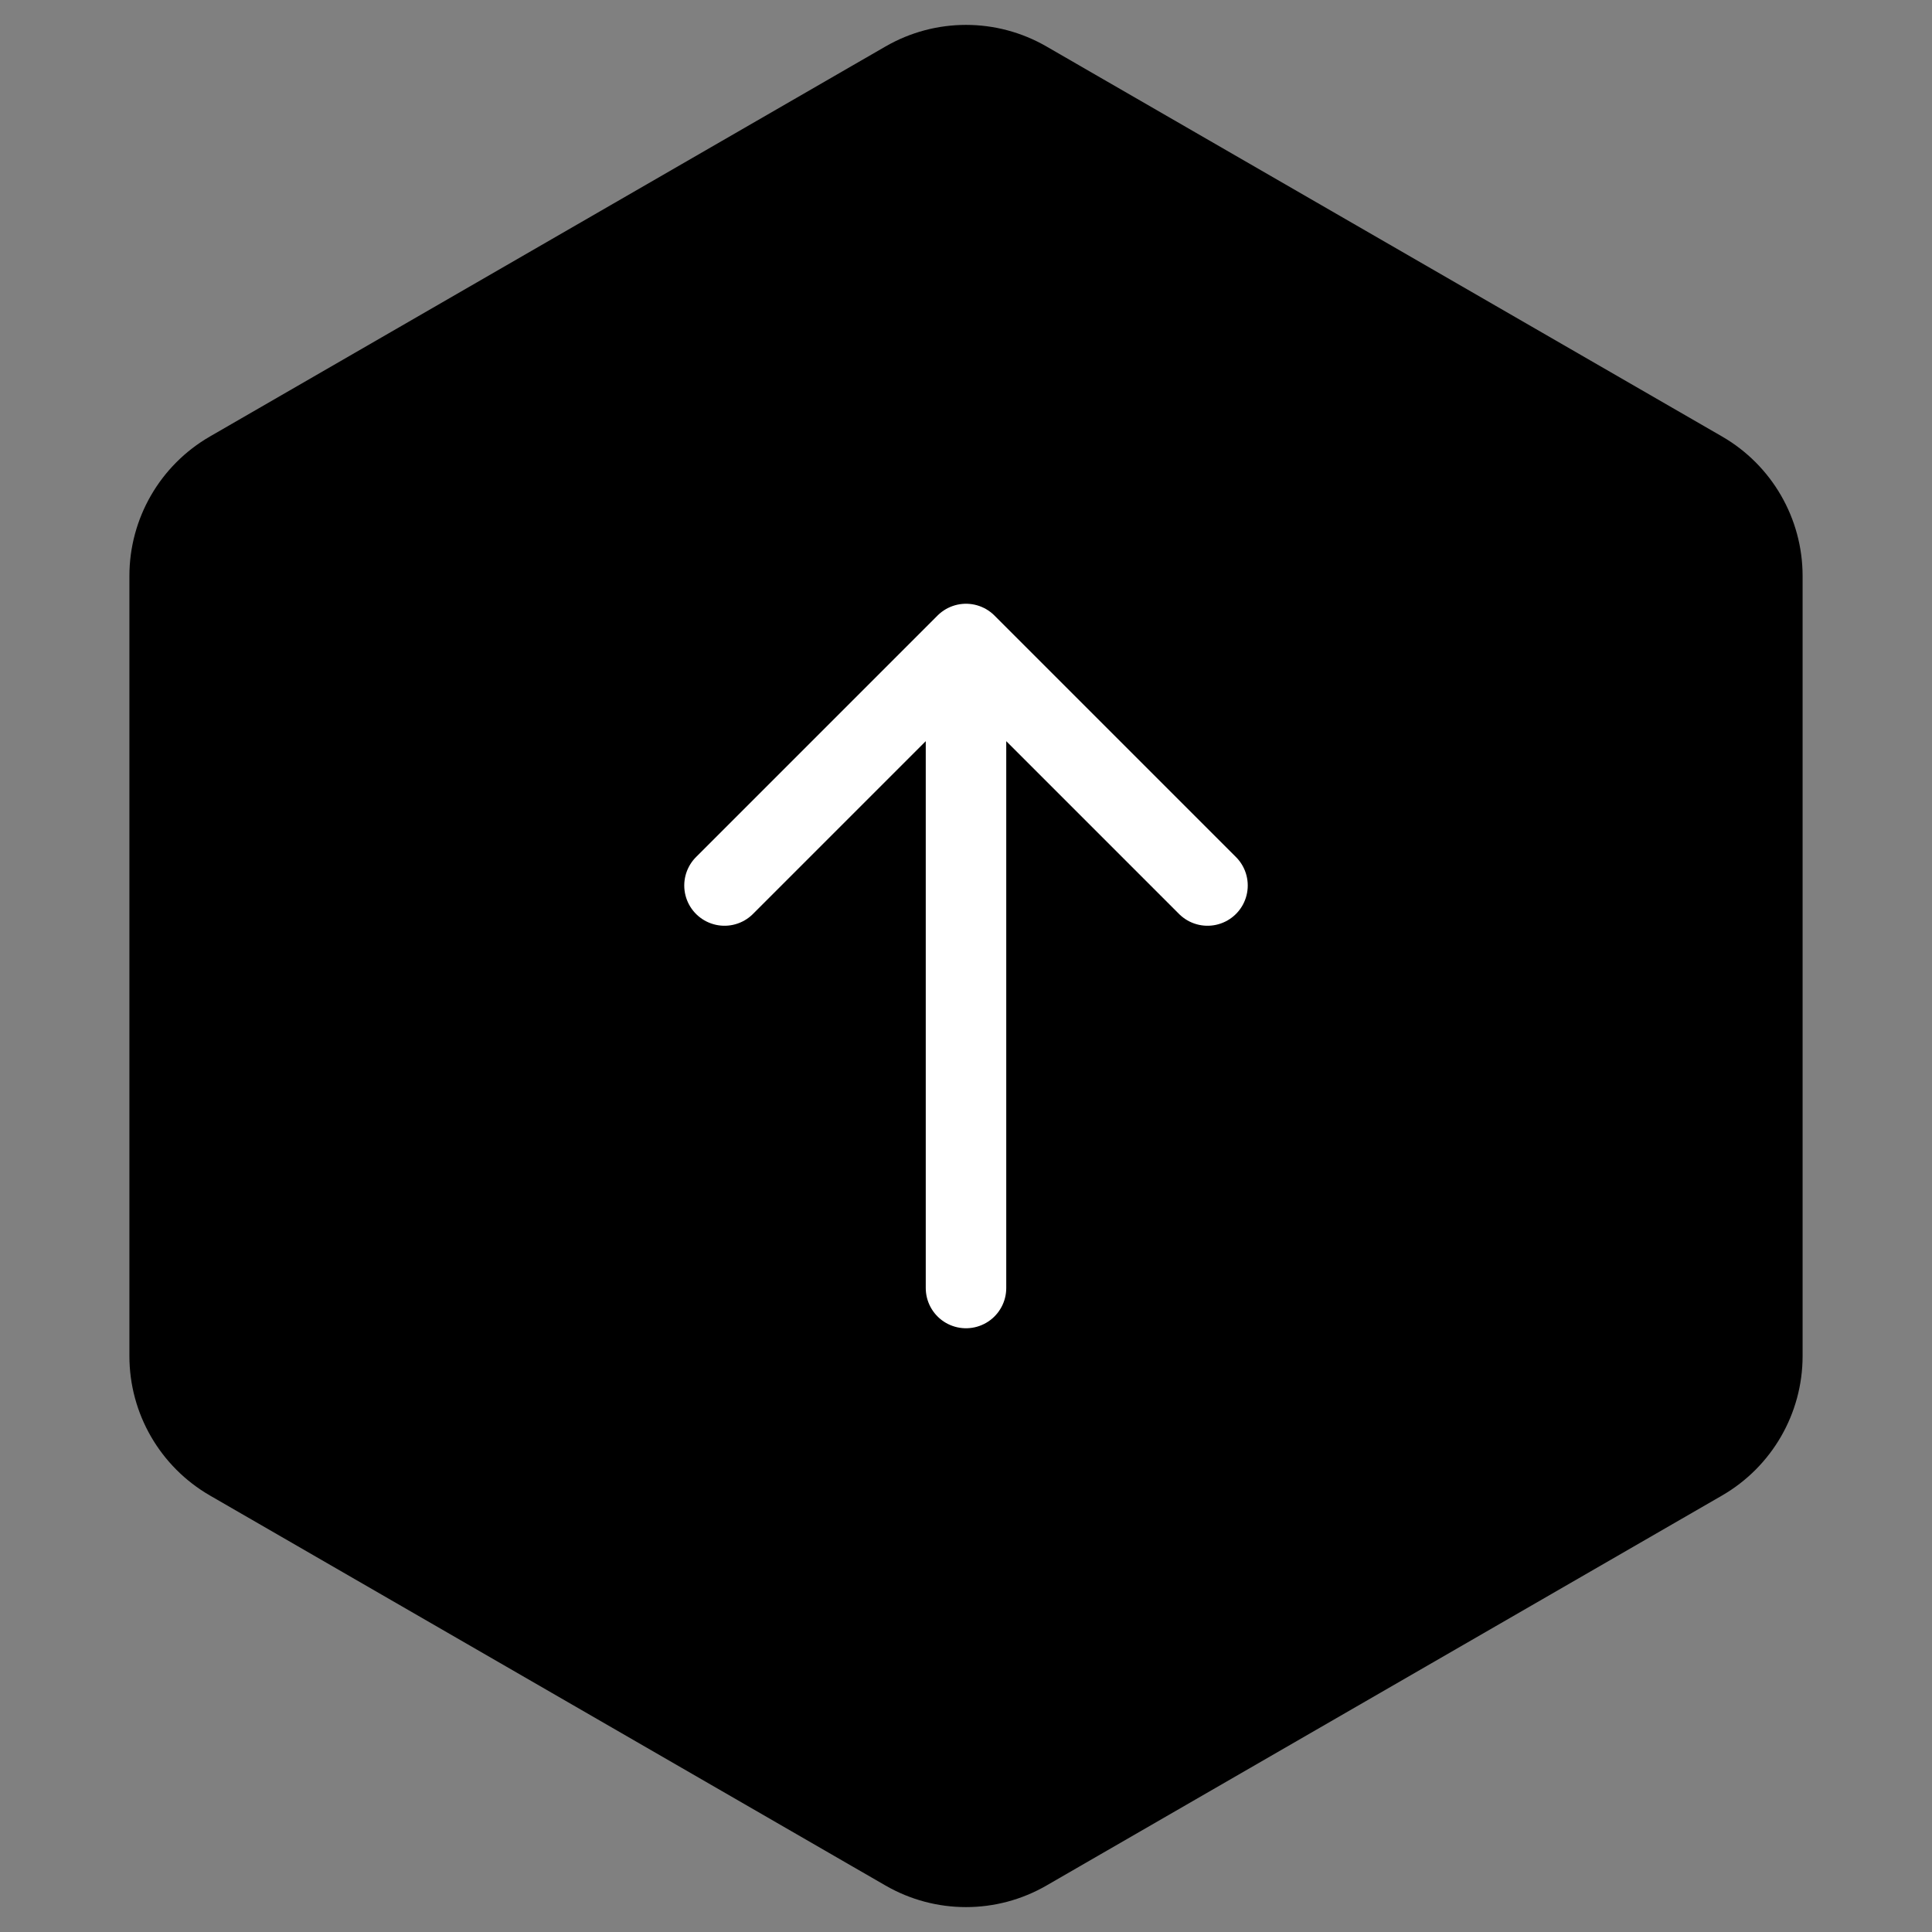<svg width="48" height="48" viewBox="0 0 48 48" fill="none" xmlns="http://www.w3.org/2000/svg">
<rect x="0" y="0" width="48" height="48" fill="#808080" stroke="none"/>
<path d="M22.25 1.588C23.333 0.962 24.667 0.962 25.75 1.588L42.535 11.278C43.617 11.903 44.285 13.059 44.285 14.309V33.691C44.285 34.941 43.617 36.096 42.535 36.722L25.75 46.412C24.667 47.038 23.333 47.038 22.25 46.412L5.465 36.722C4.382 36.096 3.715 34.941 3.715 33.691V14.309C3.715 13.059 4.382 11.903 5.465 11.278L22.25 1.588Z" fill="black" stroke="black"/>
<path d="M24 32V16M24 16L18 22M24 16L30 22" stroke="white" stroke-width="2" stroke-linecap="round" stroke-linejoin="round"/>
</svg>
